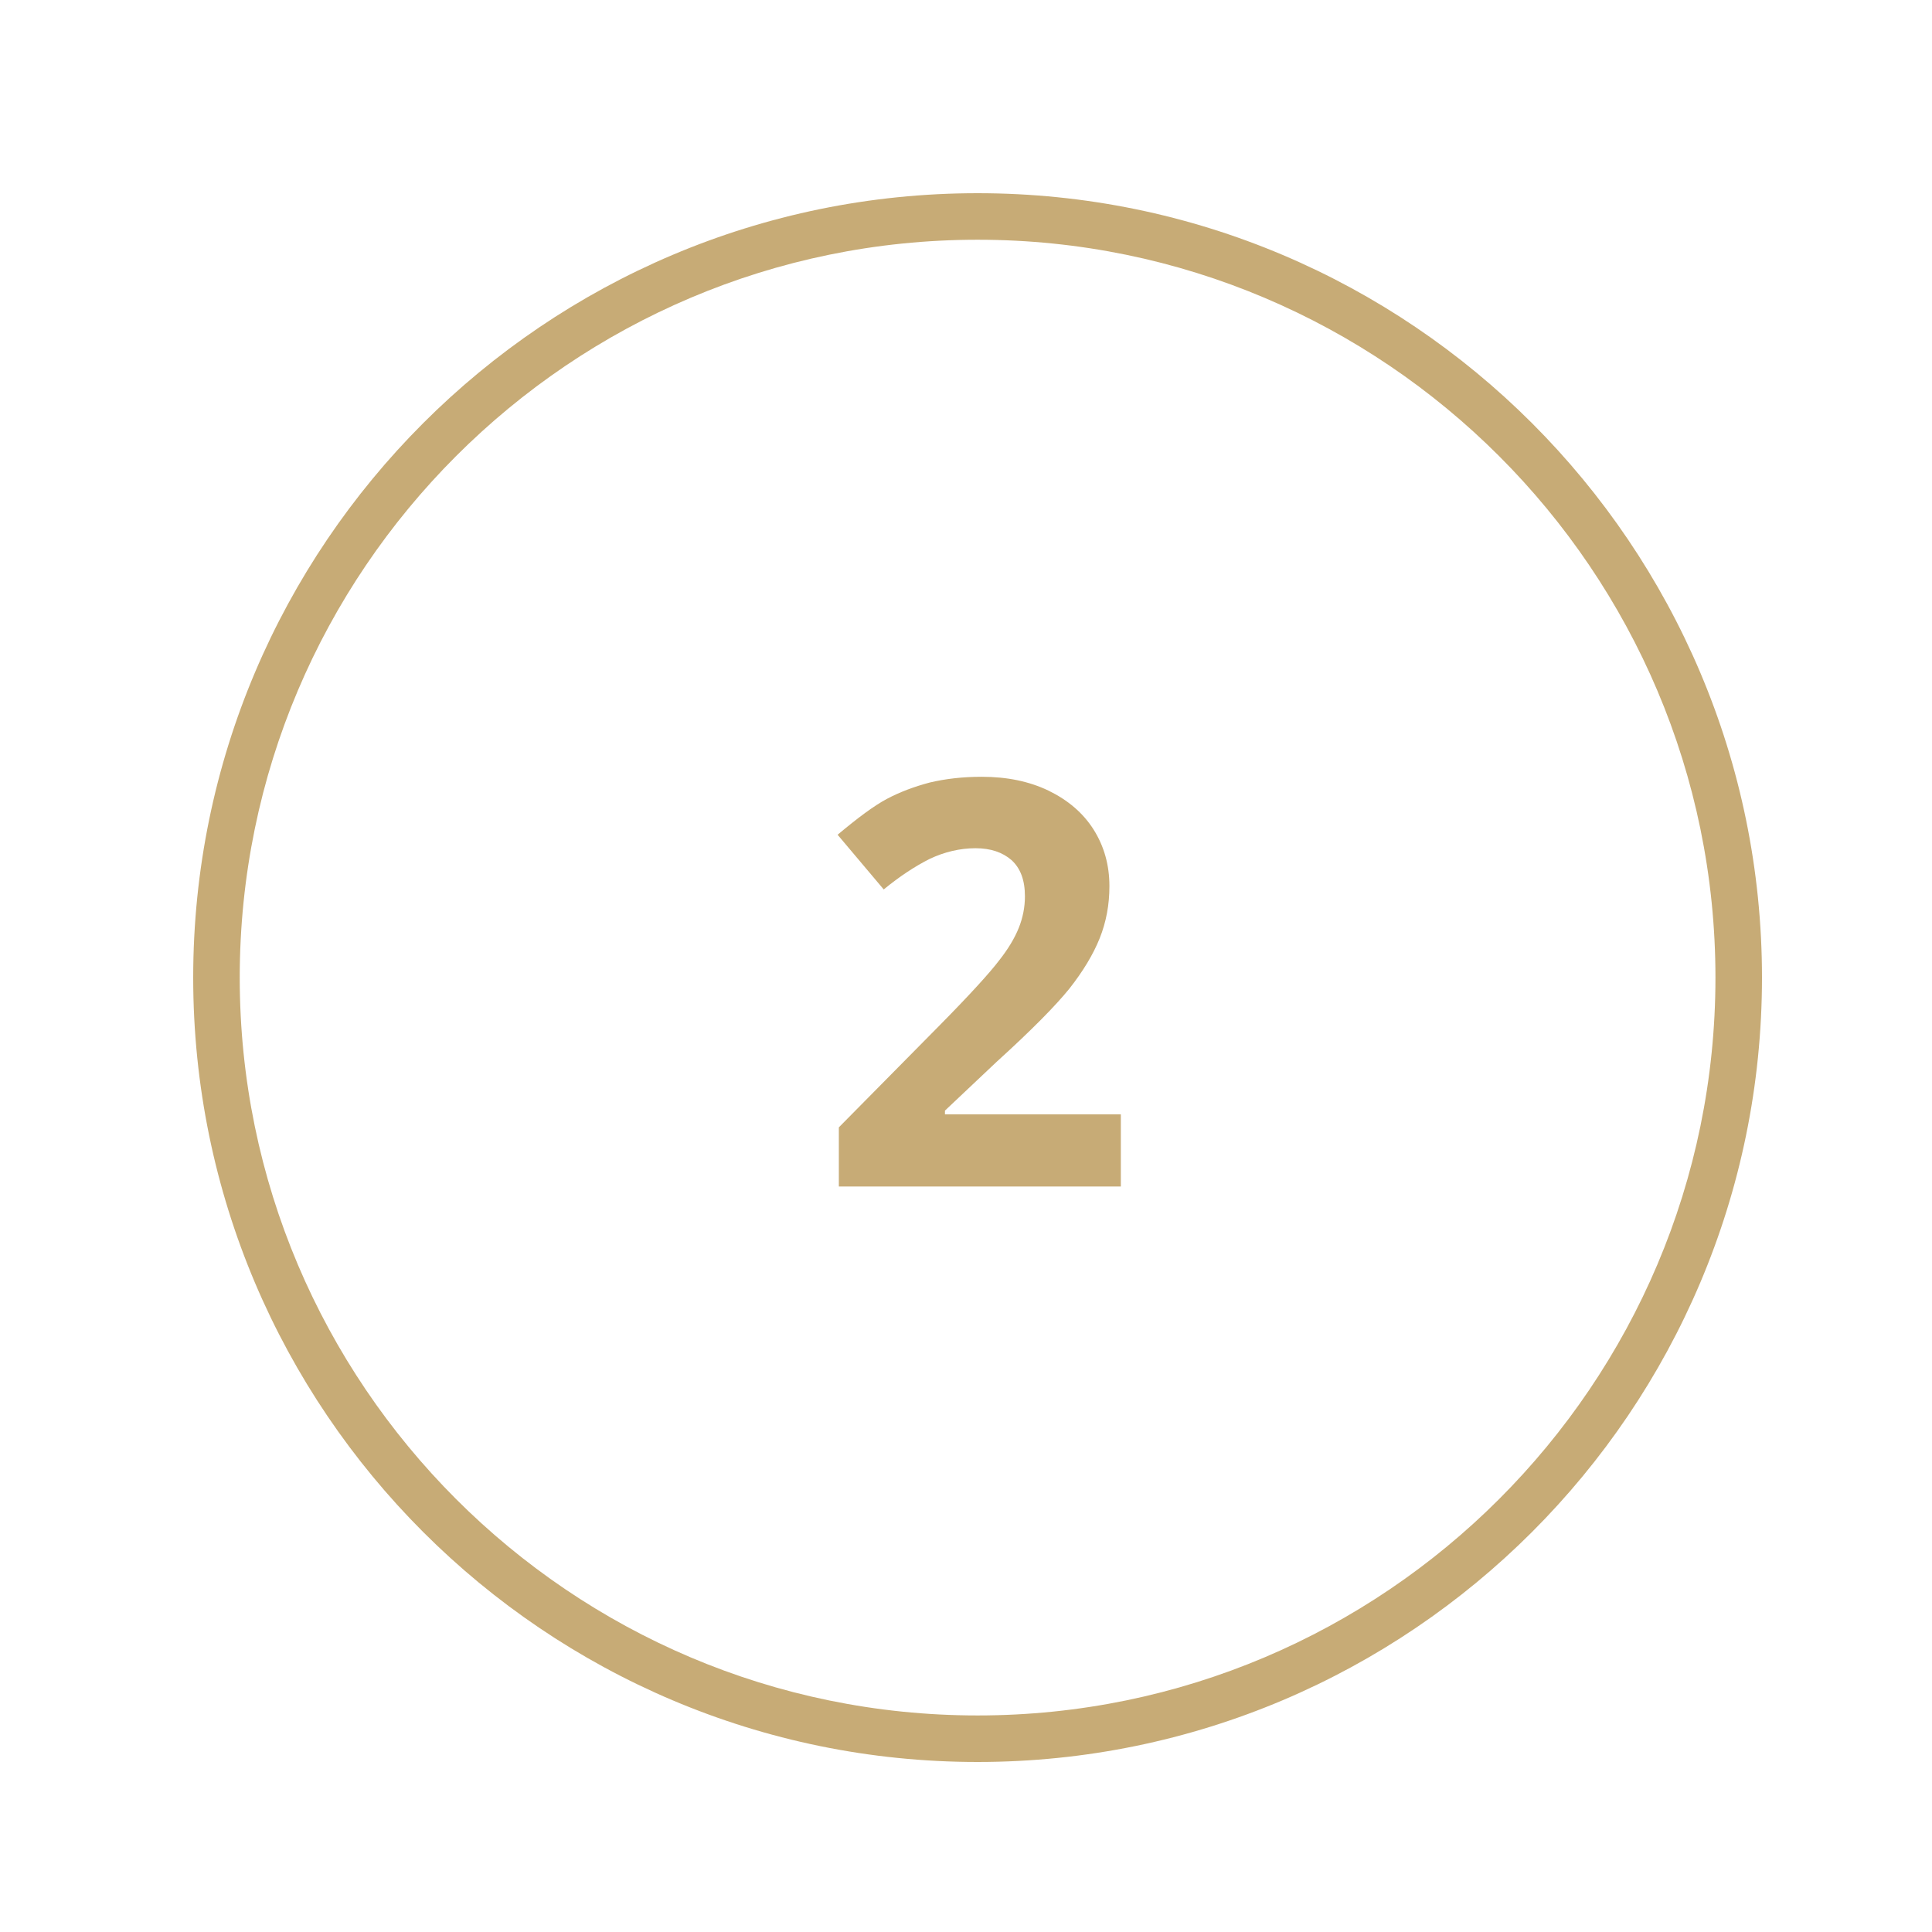 <svg xmlns="http://www.w3.org/2000/svg" xmlns:xlink="http://www.w3.org/1999/xlink" width="250" viewBox="0 0 187.5 187.5" height="250" preserveAspectRatio="xMidYMid meet"><defs><clipPath id="5fb27e99c1"><path d="M 18.75 18.75 L 171 18.75 L 171 171 L 18.75 171 Z M 18.75 18.75 " clip-rule="nonzero"></path></clipPath></defs><g clip-path="url(#5fb27e99c1)"><path fill="#c7ab76" d="M 94.875 171 C 52.891 171 18.75 136.859 18.75 94.875 C 18.75 52.891 52.891 18.75 94.875 18.75 C 136.859 18.75 171 52.891 171 94.875 C 171 136.859 136.859 171 94.875 171 Z M 94.875 23.266 C 55.387 23.266 23.266 55.387 23.266 94.875 C 23.266 134.363 55.387 166.484 94.875 166.484 C 134.363 166.484 166.484 134.363 166.484 94.875 C 166.484 55.387 134.363 23.266 94.875 23.266 Z M 94.875 23.266 " fill-opacity="1" fill-rule="nonzero"></path></g><path fill="#c7ab76" d="M 108.816 115.152 L 81.41 115.152 L 81.41 109.41 L 91.23 99.469 C 94.16 96.5 96.062 94.398 96.934 93.25 C 97.844 92.102 98.48 91.031 98.875 90.043 C 99.27 89.055 99.469 88.023 99.469 86.992 C 99.469 85.41 99.035 84.262 98.164 83.469 C 97.293 82.715 96.141 82.32 94.676 82.32 C 93.172 82.32 91.668 82.676 90.242 83.348 C 88.816 84.062 87.309 85.051 85.766 86.32 L 81.289 81.012 C 83.23 79.387 84.816 78.199 86.082 77.527 C 87.352 76.855 88.734 76.34 90.242 75.941 C 91.746 75.586 93.41 75.387 95.27 75.387 C 97.727 75.387 99.867 75.824 101.766 76.734 C 103.629 77.645 105.094 78.875 106.125 80.496 C 107.152 82.121 107.668 83.945 107.668 86.004 C 107.668 87.824 107.352 89.488 106.719 91.074 C 106.082 92.656 105.094 94.281 103.785 95.945 C 102.441 97.609 100.102 99.984 96.738 103.035 L 91.707 107.785 L 91.707 108.145 L 108.777 108.145 L 108.777 115.152 Z M 108.816 115.152 " fill-opacity="1" fill-rule="nonzero"></path></svg>